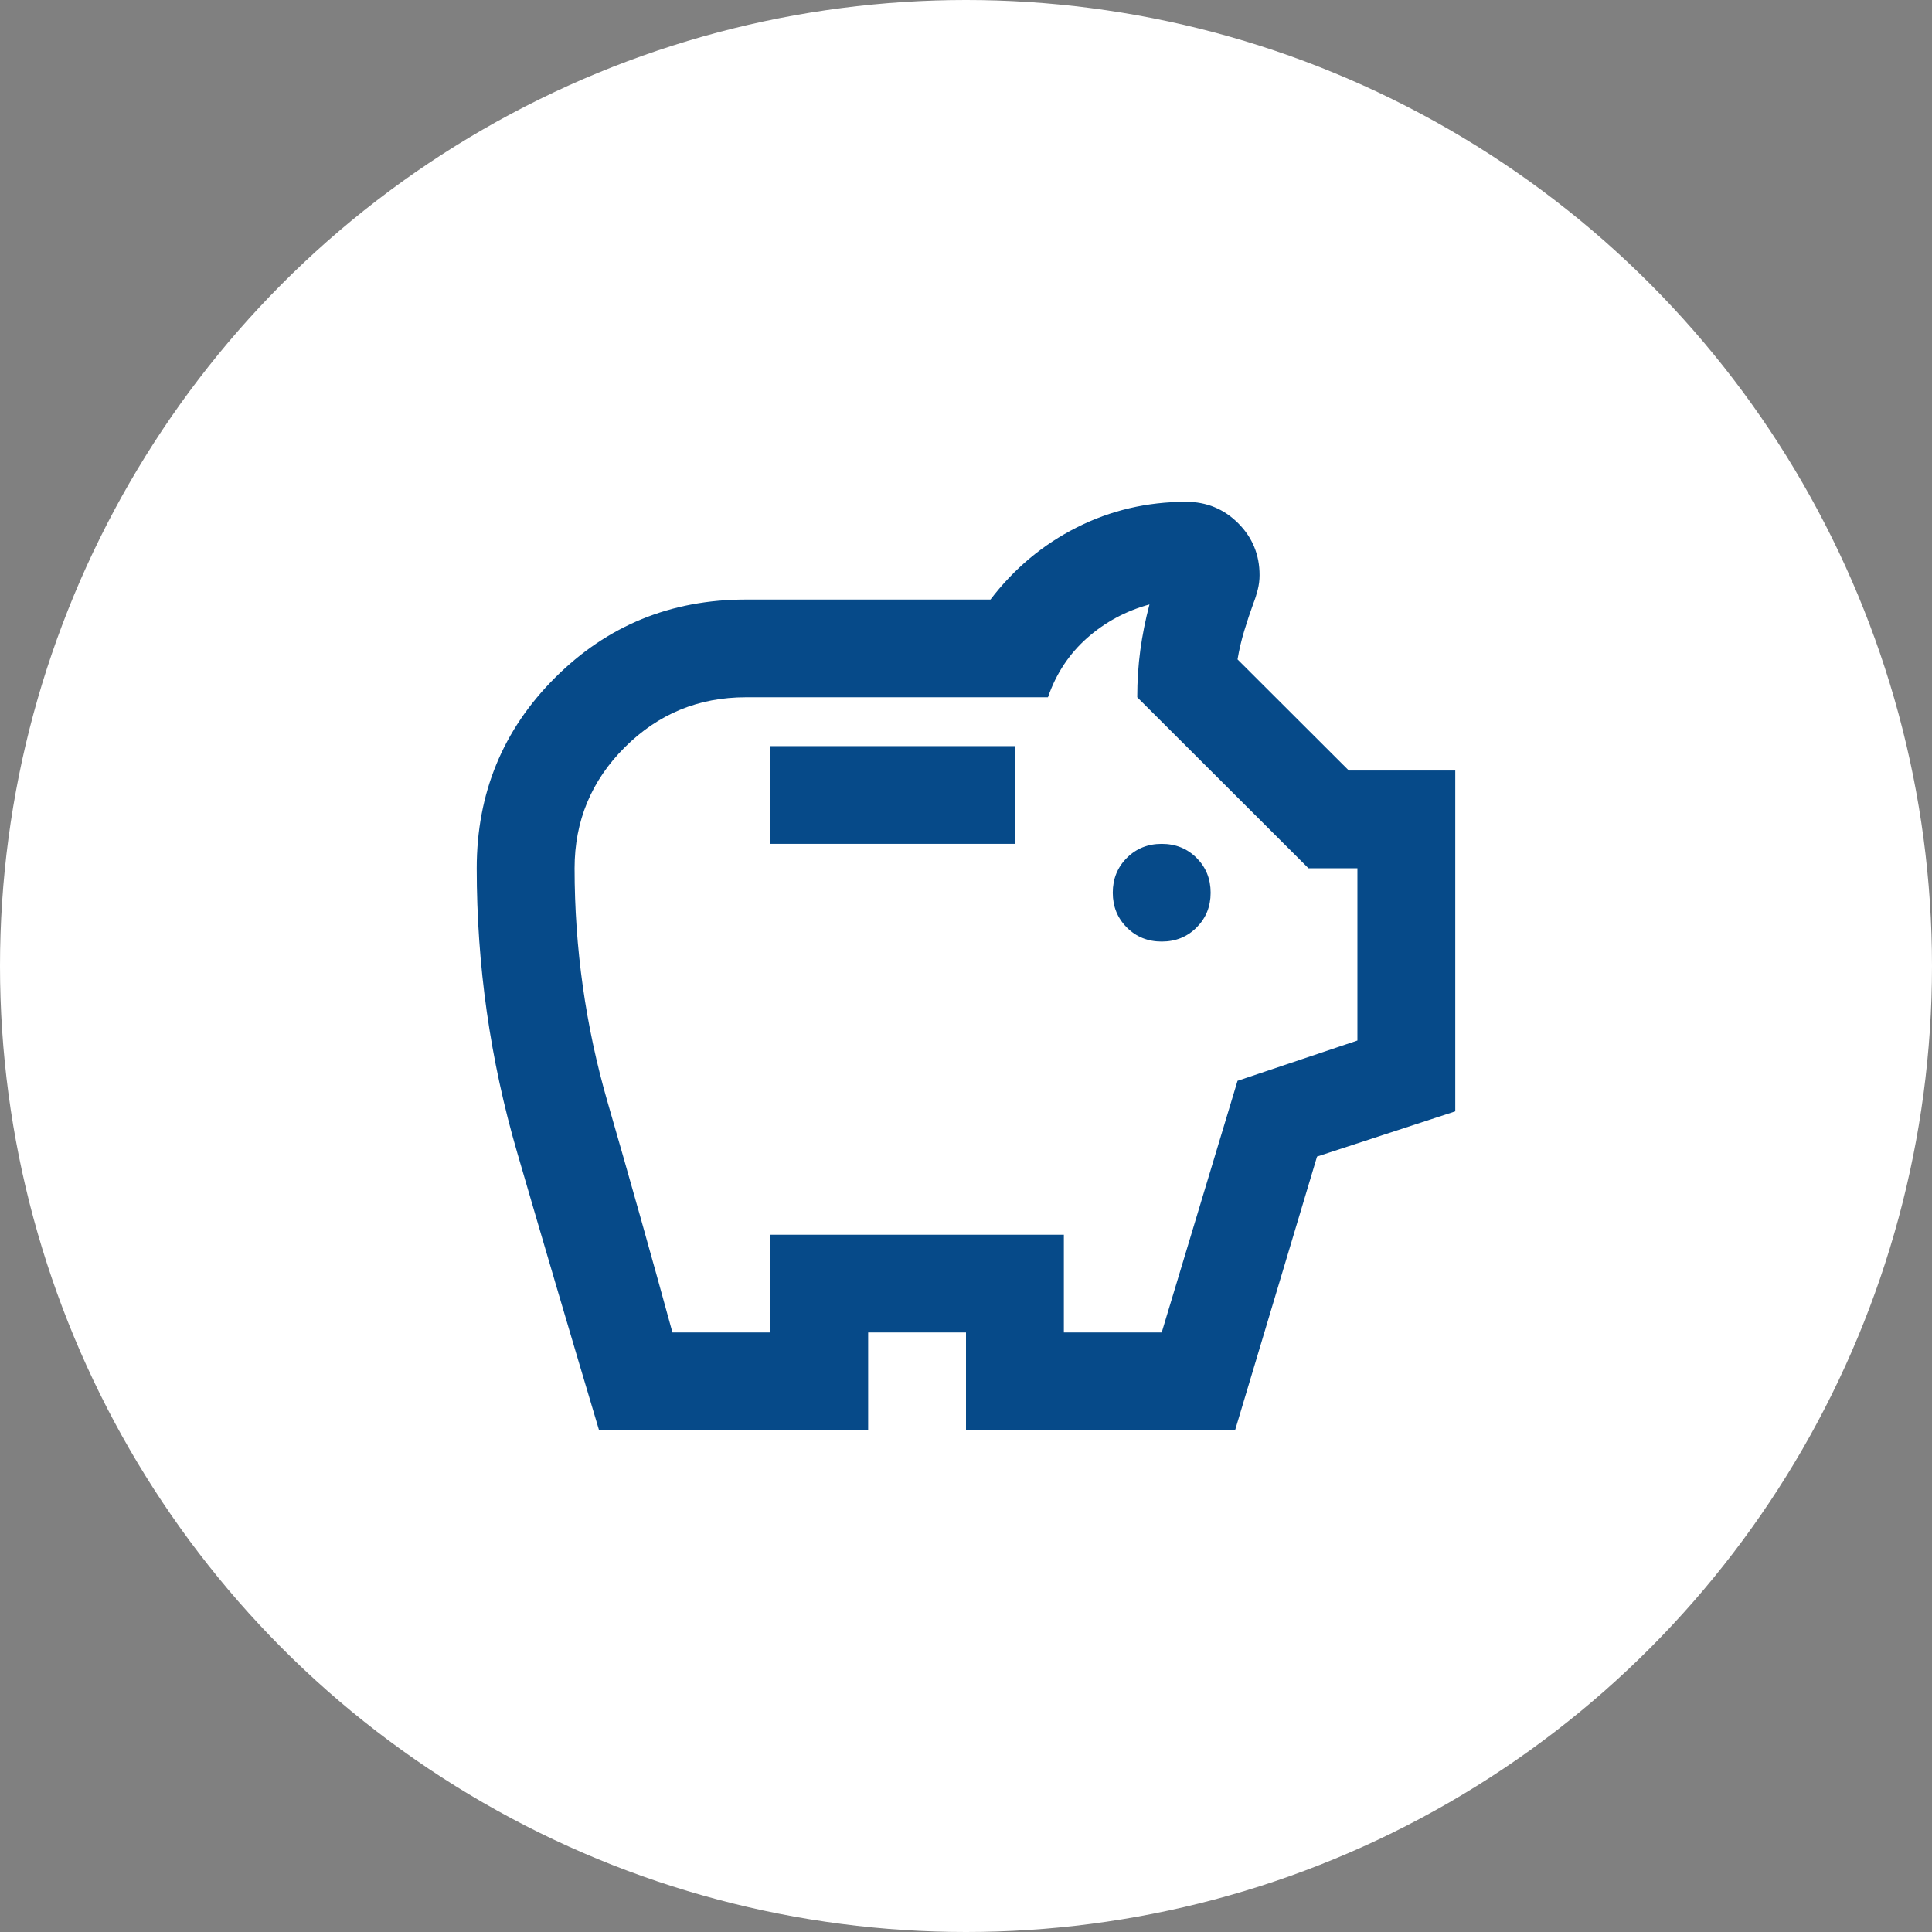 <svg xmlns="http://www.w3.org/2000/svg" width="77" height="77" viewBox="0 0 77 77" fill="none"><rect x="0" y="0" width="77" height="77" fill="#808080" stroke="none"/><circle cx="38.5" cy="38.5" r="38.5" fill="white"></circle><path d="M46.3 37.526C46.852 37.526 47.316 37.34 47.689 36.966C48.063 36.593 48.25 36.131 48.25 35.579C48.25 35.027 48.063 34.565 47.689 34.191C47.316 33.818 46.852 33.632 46.3 33.632C45.748 33.632 45.284 33.818 44.911 34.191C44.537 34.565 44.35 35.027 44.35 35.579C44.35 36.131 44.537 36.593 44.911 36.966C45.284 37.34 45.748 37.526 46.3 37.526ZM30.7 33.632H40.45V29.737H30.7V33.632ZM23.875 57C22.77 53.3 21.681 49.608 20.609 45.924C19.536 42.241 19 38.468 19 34.605C19 31.619 20.04 29.088 22.12 27.011C24.2 24.933 26.735 23.895 29.725 23.895H39.475C40.417 22.661 41.563 21.704 42.912 21.022C44.261 20.341 45.715 20 47.275 20C48.087 20 48.778 20.284 49.347 20.852C49.916 21.42 50.2 22.11 50.2 22.921C50.2 23.116 50.176 23.311 50.127 23.505C50.078 23.7 50.021 23.878 49.956 24.041C49.826 24.398 49.704 24.763 49.591 25.136C49.477 25.509 49.388 25.891 49.322 26.28L53.759 30.71H58V44.293L52.491 46.095L49.225 57H38.5V53.105H34.6V57H23.875ZM26.8 53.105H30.7V49.211H42.4V53.105H46.3L49.322 43.076L54.1 41.47V34.605H52.15L45.325 27.79C45.325 27.14 45.366 26.516 45.447 25.915C45.528 25.315 45.65 24.706 45.812 24.09C44.87 24.349 44.041 24.795 43.326 25.428C42.611 26.061 42.091 26.848 41.766 27.79H29.725C27.84 27.79 26.231 28.455 24.899 29.785C23.566 31.116 22.9 32.723 22.9 34.605C22.9 37.786 23.339 40.894 24.216 43.928C25.094 46.963 25.955 50.022 26.8 53.105Z" fill="#064A89"></path></svg>